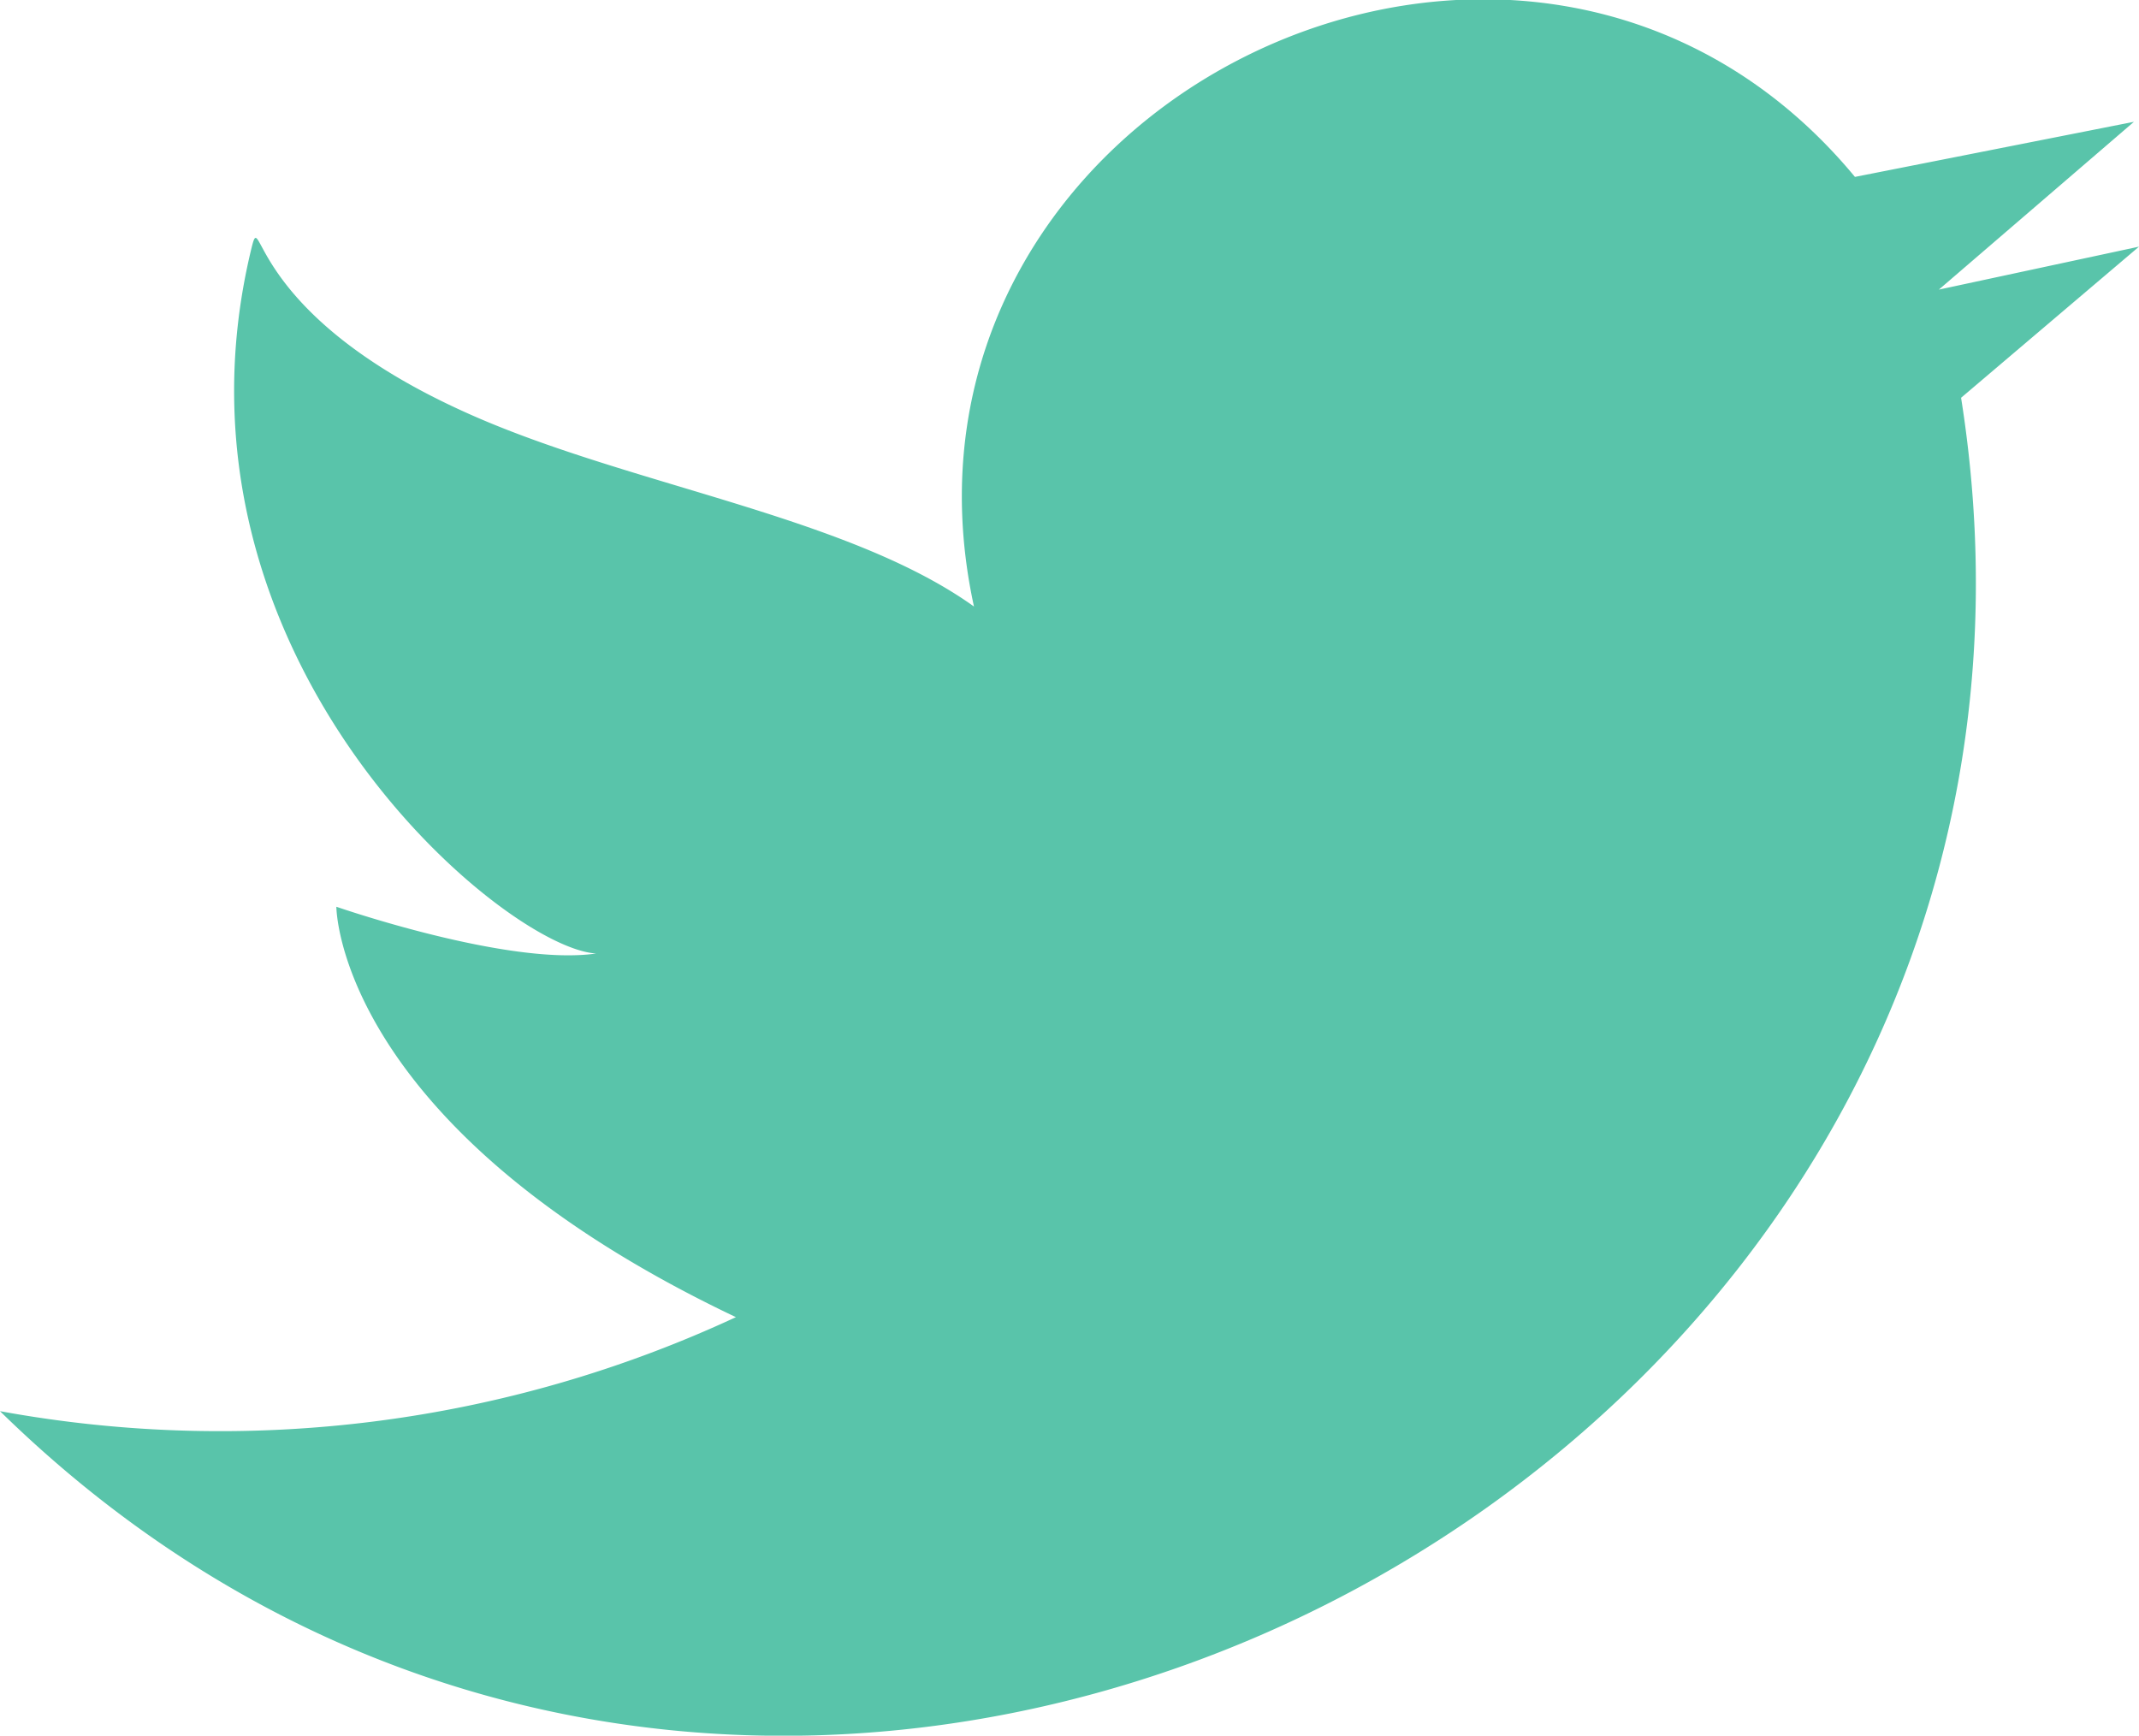 <svg xmlns="http://www.w3.org/2000/svg" viewBox="0 0 84.64 68.68"><defs><style>.cls-1{fill:#59c4aa;}</style></defs><title>twitter</title><g id="Ebene_2" data-name="Ebene 2"><g id="Ebene_1-2" data-name="Ebene 1"><path class="cls-1" d="M84.64,9.76l-7.92,1.7,7.72-6.64L73.4,7c-13-15.7-39.2-2.93-34.86,17-5.08-3.64-13.9-4.82-20.29-7.76-8.74-4-7.83-8.37-8.33-6.29-3.8,16,10,27.57,13.67,27.78-3.49.51-10.28-1.85-10.28-1.85s0,8.73,15.81,16.24A48.4,48.4,0,0,1,0,55.84c31.11,30.46,84.35,2.59,77.6-40.1Z"/></g></g></svg>